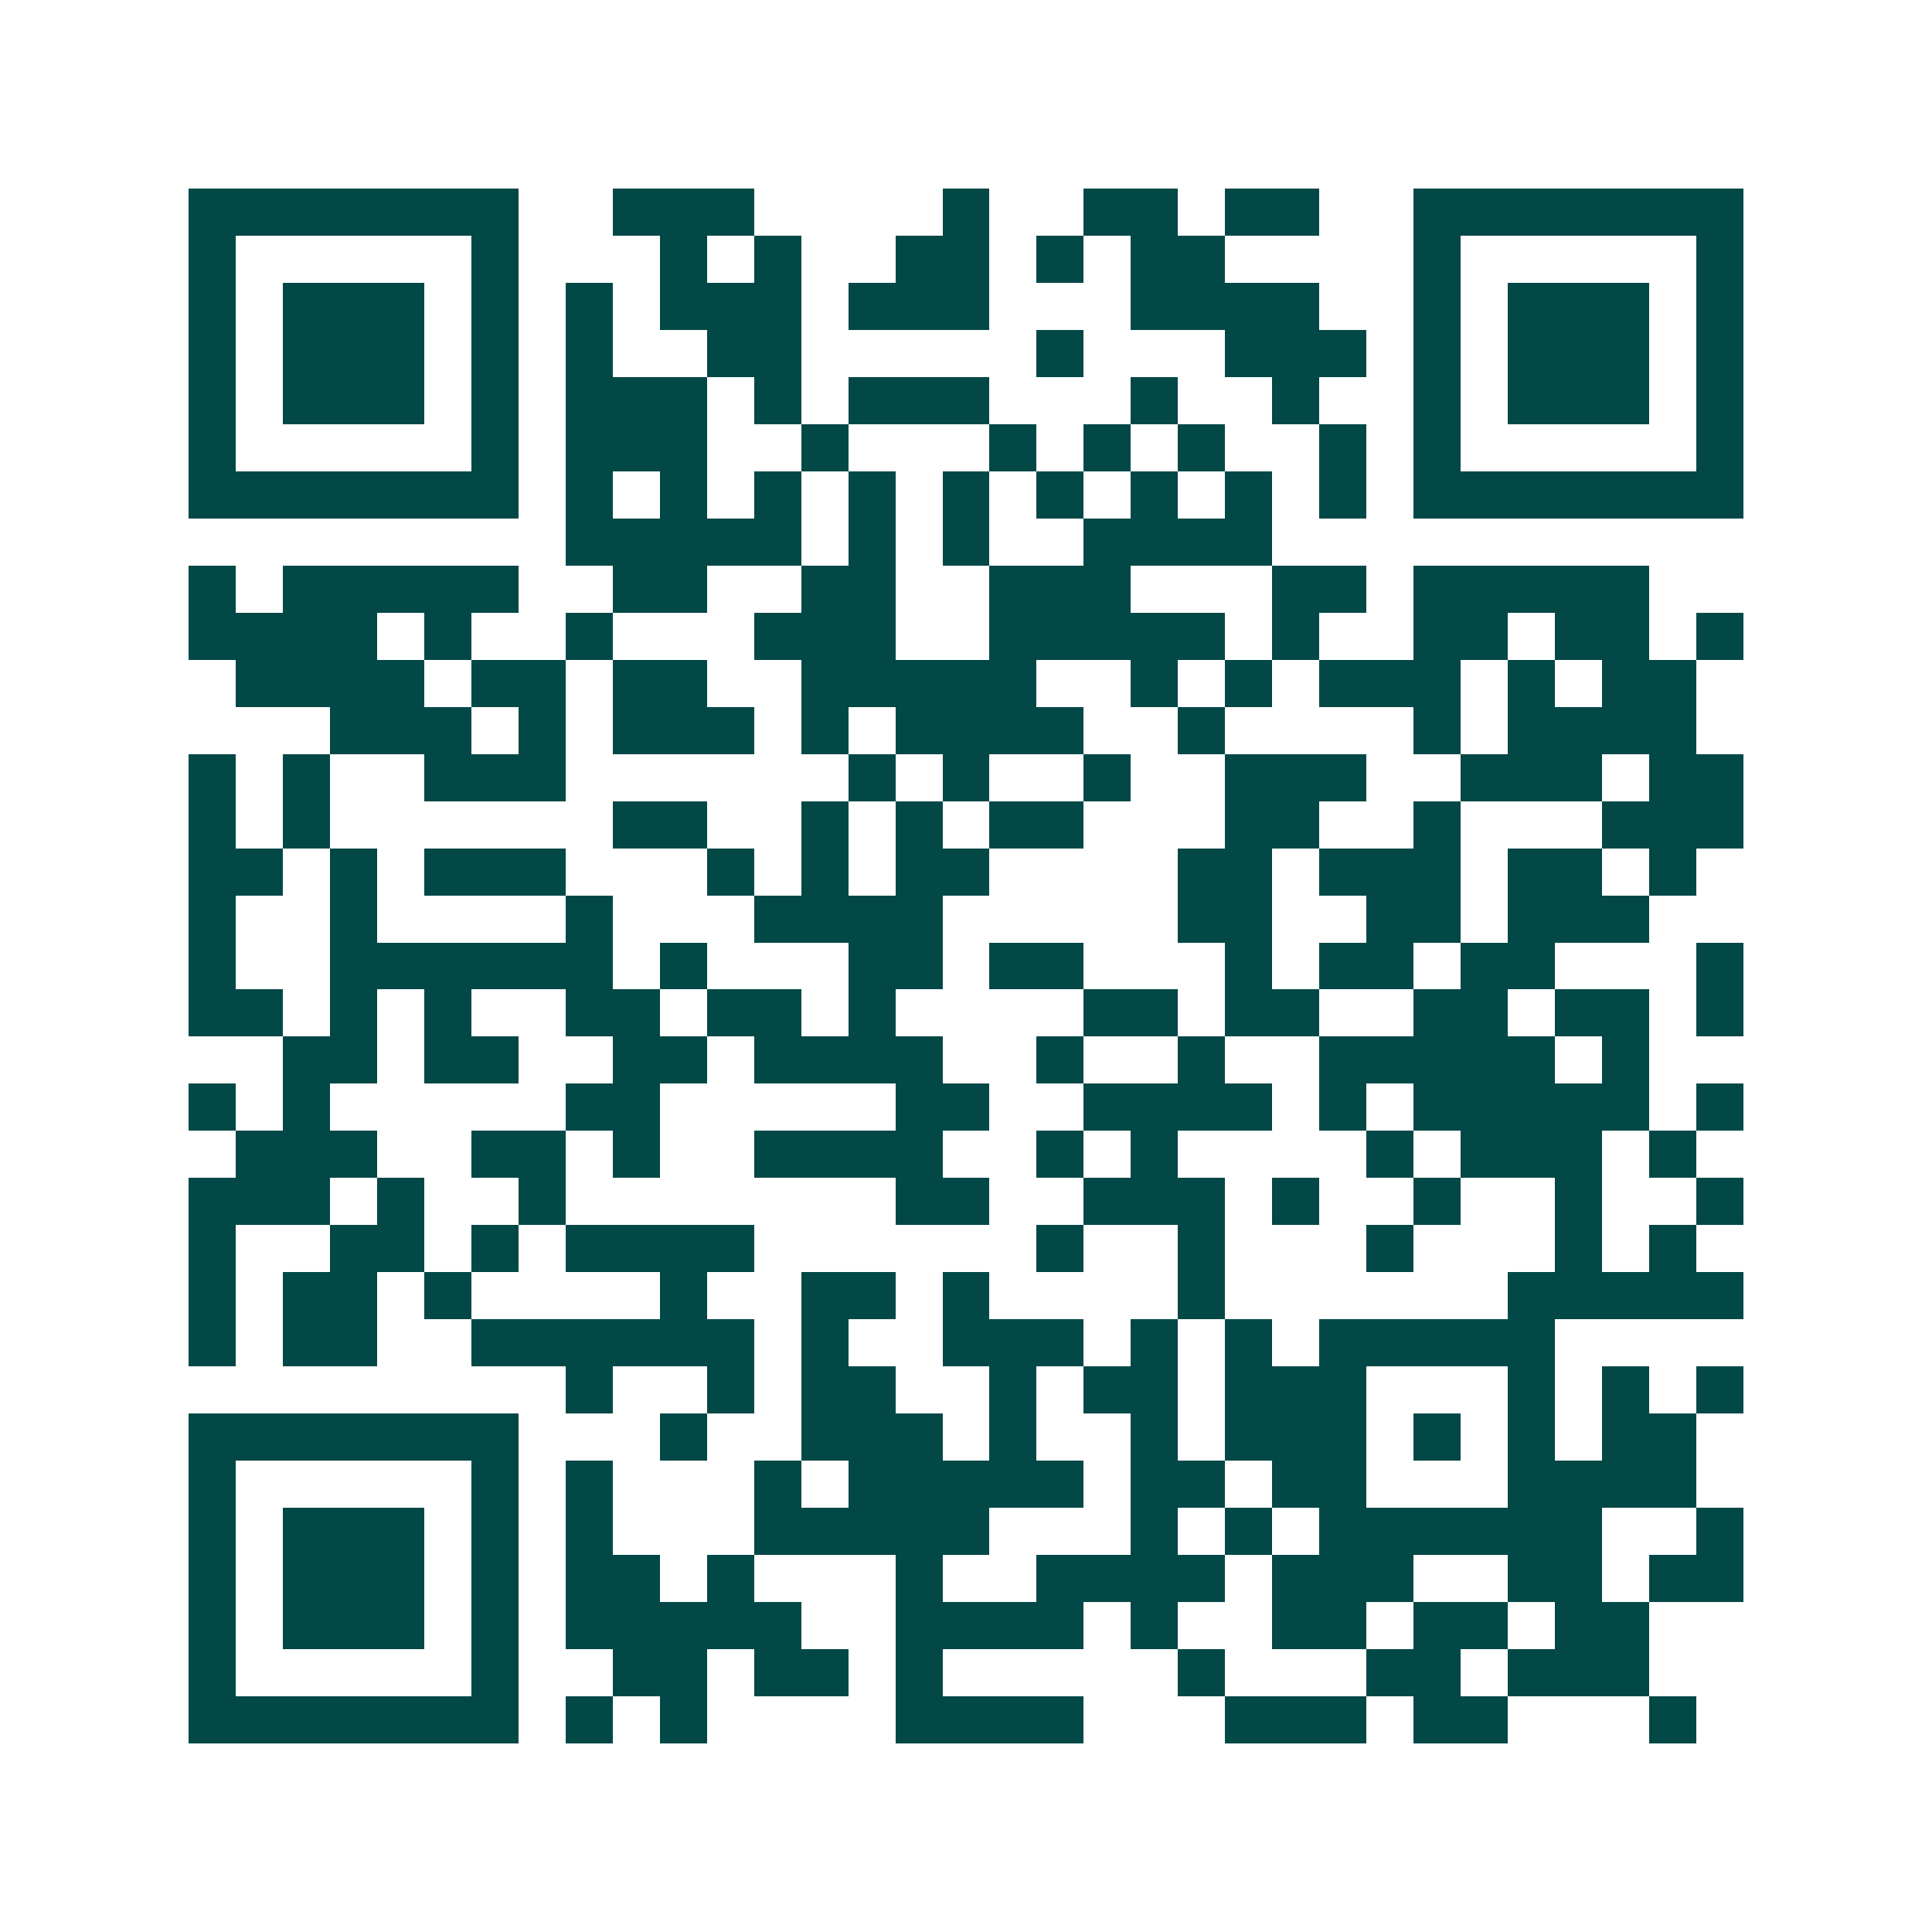<svg xmlns="http://www.w3.org/2000/svg" width="200" height="200" viewBox="0 0 41 41" shape-rendering="crispEdges"><path fill="#ffffff" d="M0 0h41v41H0z"/><path stroke="#014847" d="M4 4.5h7m2 0h3m4 0h1m2 0h2m1 0h2m2 0h7M4 5.5h1m5 0h1m3 0h1m1 0h1m2 0h2m1 0h1m1 0h2m4 0h1m5 0h1M4 6.5h1m1 0h3m1 0h1m1 0h1m1 0h3m1 0h3m3 0h4m2 0h1m1 0h3m1 0h1M4 7.5h1m1 0h3m1 0h1m1 0h1m2 0h2m5 0h1m3 0h3m1 0h1m1 0h3m1 0h1M4 8.5h1m1 0h3m1 0h1m1 0h3m1 0h1m1 0h3m3 0h1m2 0h1m2 0h1m1 0h3m1 0h1M4 9.5h1m5 0h1m1 0h3m2 0h1m3 0h1m1 0h1m1 0h1m2 0h1m1 0h1m5 0h1M4 10.5h7m1 0h1m1 0h1m1 0h1m1 0h1m1 0h1m1 0h1m1 0h1m1 0h1m1 0h1m1 0h7M12 11.5h5m1 0h1m1 0h1m2 0h4M4 12.5h1m1 0h5m2 0h2m2 0h2m2 0h3m3 0h2m1 0h5M4 13.5h4m1 0h1m2 0h1m3 0h3m2 0h5m1 0h1m2 0h2m1 0h2m1 0h1M5 14.5h4m1 0h2m1 0h2m2 0h5m2 0h1m1 0h1m1 0h3m1 0h1m1 0h2M7 15.5h3m1 0h1m1 0h3m1 0h1m1 0h4m2 0h1m4 0h1m1 0h4M4 16.5h1m1 0h1m2 0h3m6 0h1m1 0h1m2 0h1m2 0h3m2 0h3m1 0h2M4 17.5h1m1 0h1m6 0h2m2 0h1m1 0h1m1 0h2m3 0h2m2 0h1m3 0h3M4 18.5h2m1 0h1m1 0h3m3 0h1m1 0h1m1 0h2m4 0h2m1 0h3m1 0h2m1 0h1M4 19.5h1m2 0h1m4 0h1m3 0h4m5 0h2m2 0h2m1 0h3M4 20.5h1m2 0h6m1 0h1m3 0h2m1 0h2m3 0h1m1 0h2m1 0h2m3 0h1M4 21.5h2m1 0h1m1 0h1m2 0h2m1 0h2m1 0h1m4 0h2m1 0h2m2 0h2m1 0h2m1 0h1M6 22.5h2m1 0h2m2 0h2m1 0h4m2 0h1m2 0h1m2 0h5m1 0h1M4 23.5h1m1 0h1m5 0h2m5 0h2m2 0h4m1 0h1m1 0h5m1 0h1M5 24.5h3m2 0h2m1 0h1m2 0h4m2 0h1m1 0h1m4 0h1m1 0h3m1 0h1M4 25.5h3m1 0h1m2 0h1m7 0h2m2 0h3m1 0h1m2 0h1m2 0h1m2 0h1M4 26.5h1m2 0h2m1 0h1m1 0h4m6 0h1m2 0h1m3 0h1m3 0h1m1 0h1M4 27.5h1m1 0h2m1 0h1m4 0h1m2 0h2m1 0h1m4 0h1m6 0h5M4 28.5h1m1 0h2m2 0h6m1 0h1m2 0h3m1 0h1m1 0h1m1 0h5M12 29.5h1m2 0h1m1 0h2m2 0h1m1 0h2m1 0h3m3 0h1m1 0h1m1 0h1M4 30.5h7m3 0h1m2 0h3m1 0h1m2 0h1m1 0h3m1 0h1m1 0h1m1 0h2M4 31.5h1m5 0h1m1 0h1m3 0h1m1 0h5m1 0h2m1 0h2m3 0h4M4 32.5h1m1 0h3m1 0h1m1 0h1m3 0h5m3 0h1m1 0h1m1 0h6m2 0h1M4 33.5h1m1 0h3m1 0h1m1 0h2m1 0h1m3 0h1m2 0h4m1 0h3m2 0h2m1 0h2M4 34.5h1m1 0h3m1 0h1m1 0h5m2 0h4m1 0h1m2 0h2m1 0h2m1 0h2M4 35.5h1m5 0h1m2 0h2m1 0h2m1 0h1m5 0h1m3 0h2m1 0h3M4 36.5h7m1 0h1m1 0h1m4 0h4m3 0h3m1 0h2m3 0h1"/></svg>
